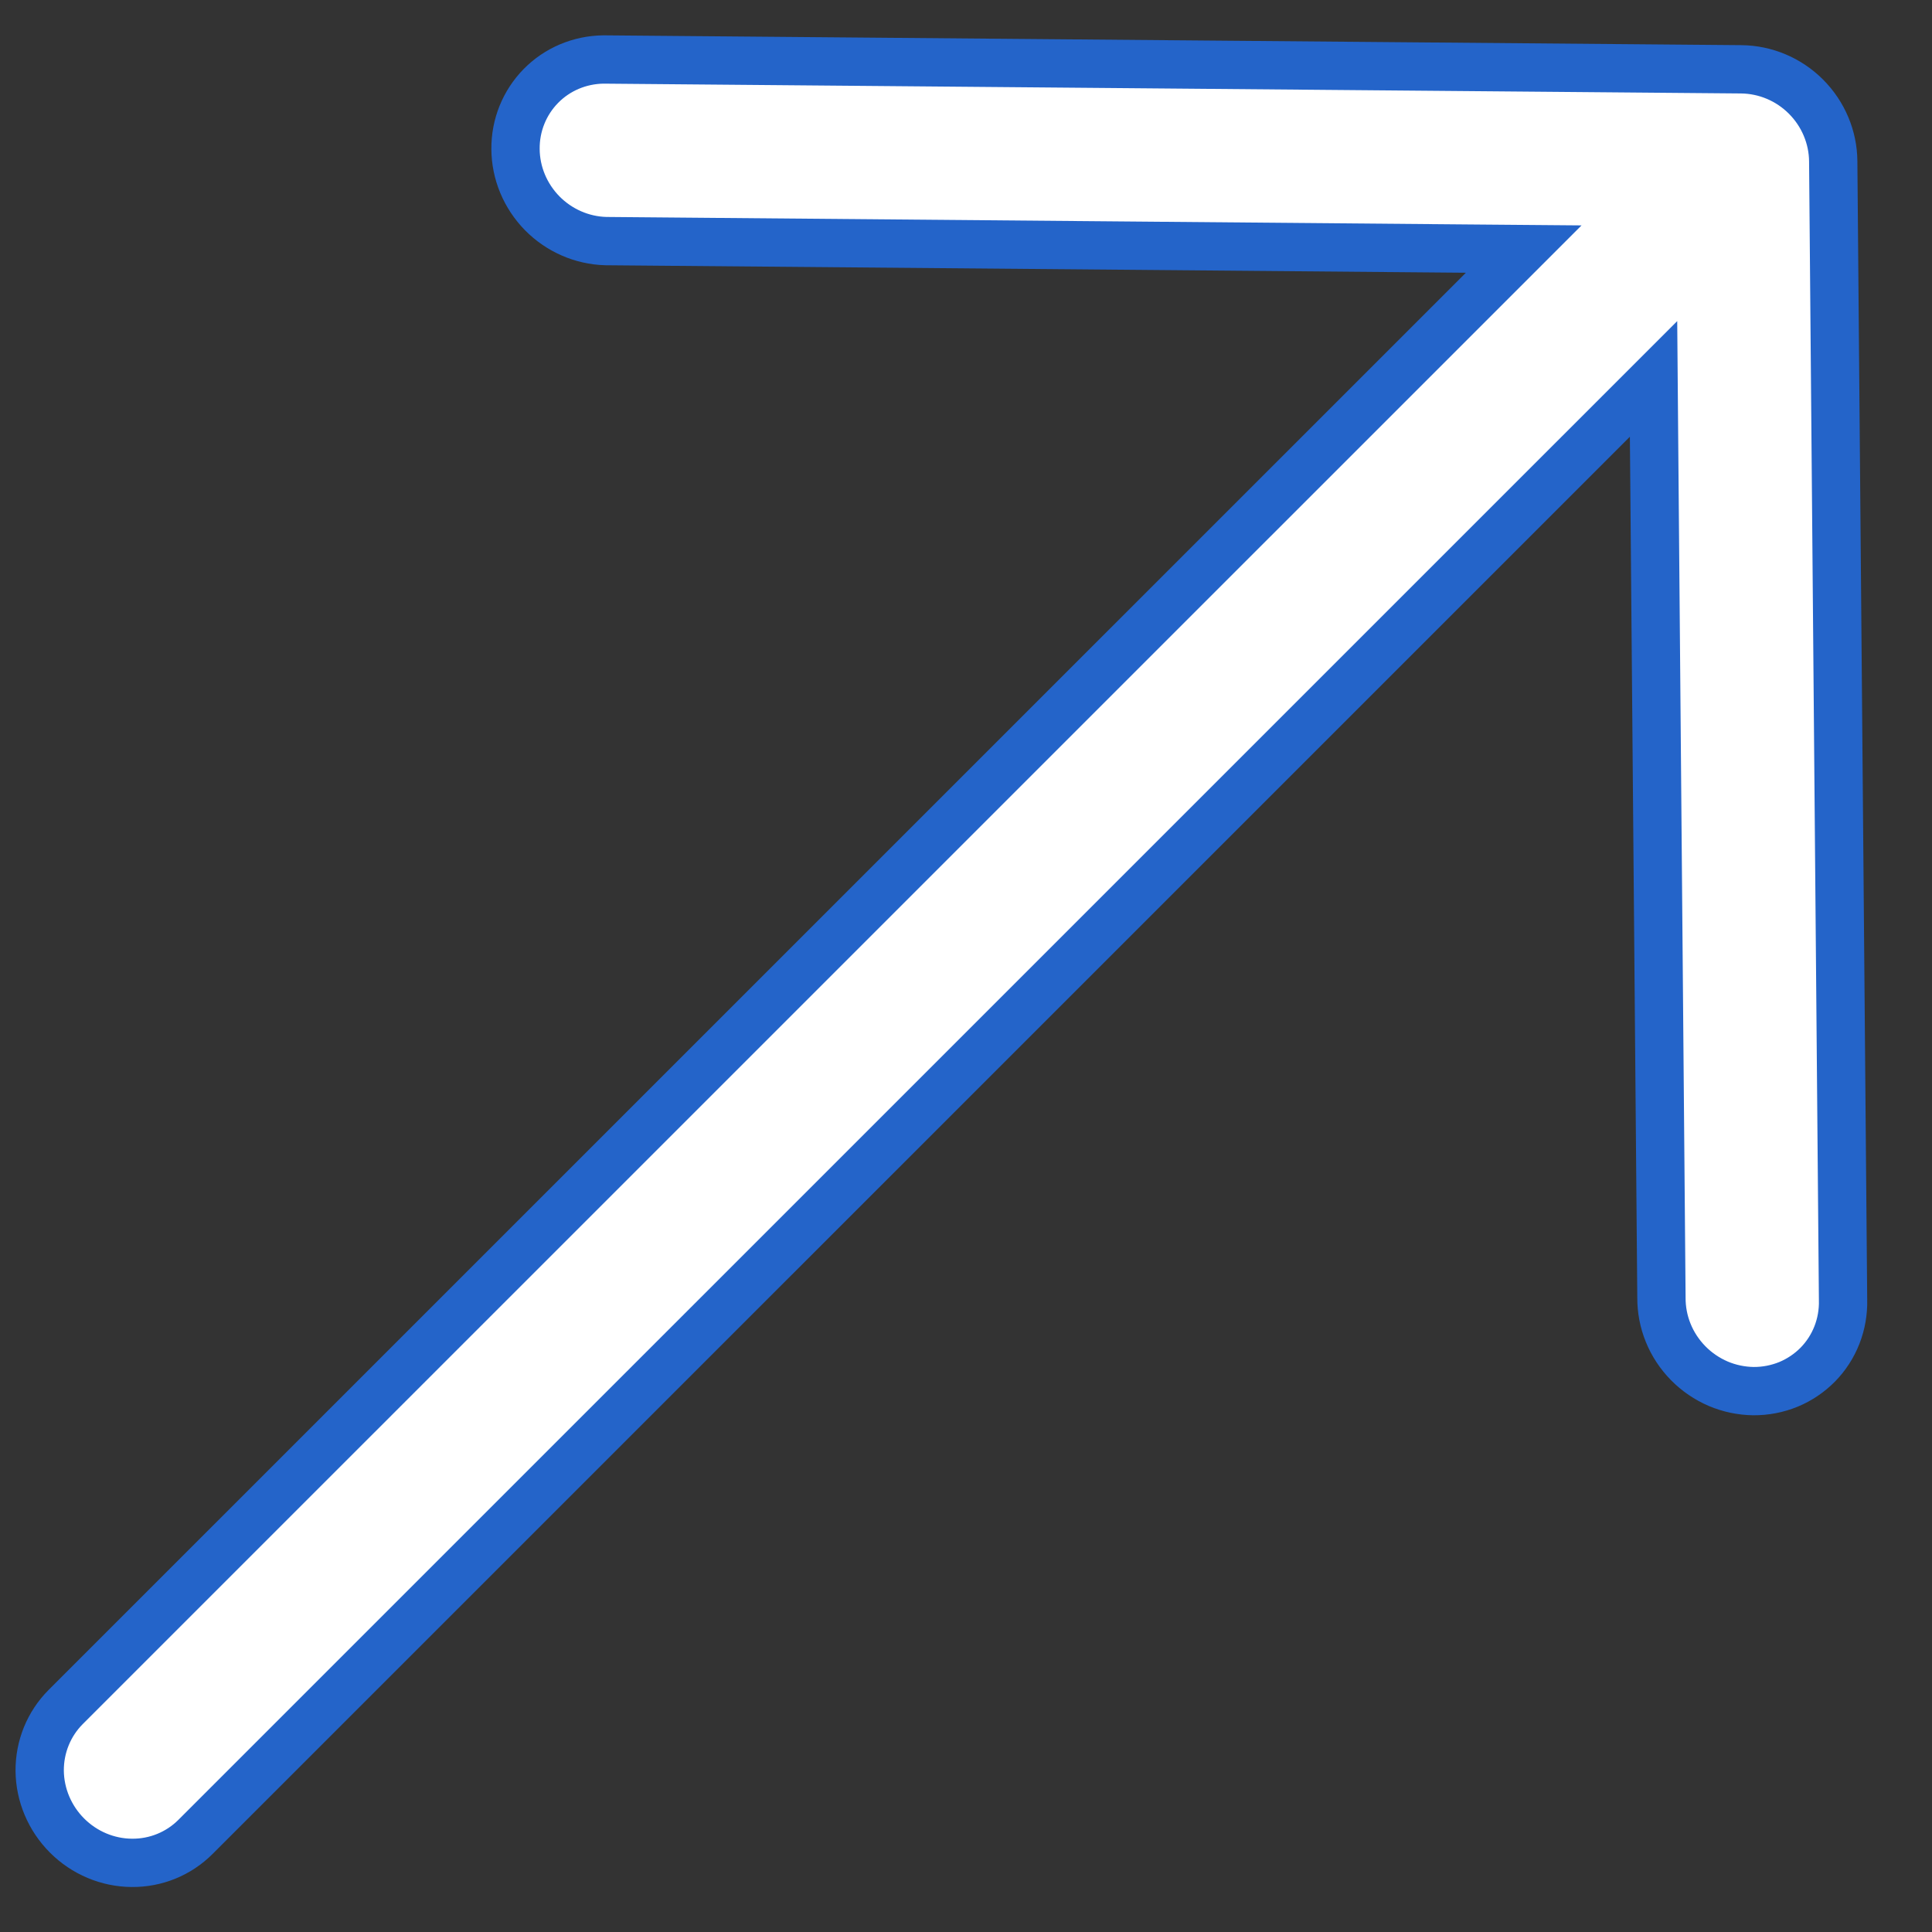 <?xml version="1.0" encoding="UTF-8"?> <svg xmlns="http://www.w3.org/2000/svg" width="24" height="24" viewBox="0 0 24 24" fill="none"><rect x="0" y="0" width="24" height="24" fill="#333333" stroke="none"/><path d="M18.422 3.6L18.928 3.094L18.212 3.088L7.525 2.995C7.23 2.987 6.946 2.863 6.736 2.65C6.525 2.435 6.406 2.149 6.404 1.853C6.401 1.557 6.515 1.276 6.719 1.068C6.922 0.861 7.2 0.743 7.495 0.739L21.63 0.861C21.63 0.861 21.63 0.861 21.63 0.861C21.93 0.864 22.219 0.985 22.434 1.2C22.649 1.415 22.771 1.705 22.773 2.004C22.773 2.004 22.773 2.004 22.773 2.004L22.895 16.142L22.895 16.142L22.895 16.148C22.899 16.297 22.873 16.446 22.819 16.584C22.765 16.722 22.684 16.847 22.581 16.952C22.477 17.057 22.354 17.14 22.217 17.197C22.08 17.253 21.932 17.282 21.782 17.281C21.632 17.279 21.483 17.248 21.344 17.189C21.205 17.129 21.078 17.043 20.971 16.934C20.865 16.826 20.78 16.698 20.723 16.557C20.666 16.417 20.638 16.268 20.639 16.118H20.639L20.639 16.113L20.547 5.422L20.541 4.707L20.035 5.213L2.428 22.819C2.22 23.027 1.936 23.144 1.637 23.141C1.337 23.139 1.048 23.017 0.833 22.802C0.618 22.587 0.496 22.297 0.493 21.998C0.491 21.699 0.607 21.415 0.815 21.206L18.422 3.6Z" fill="white" stroke="#2464C9" stroke-width="0.6"></path></svg> 